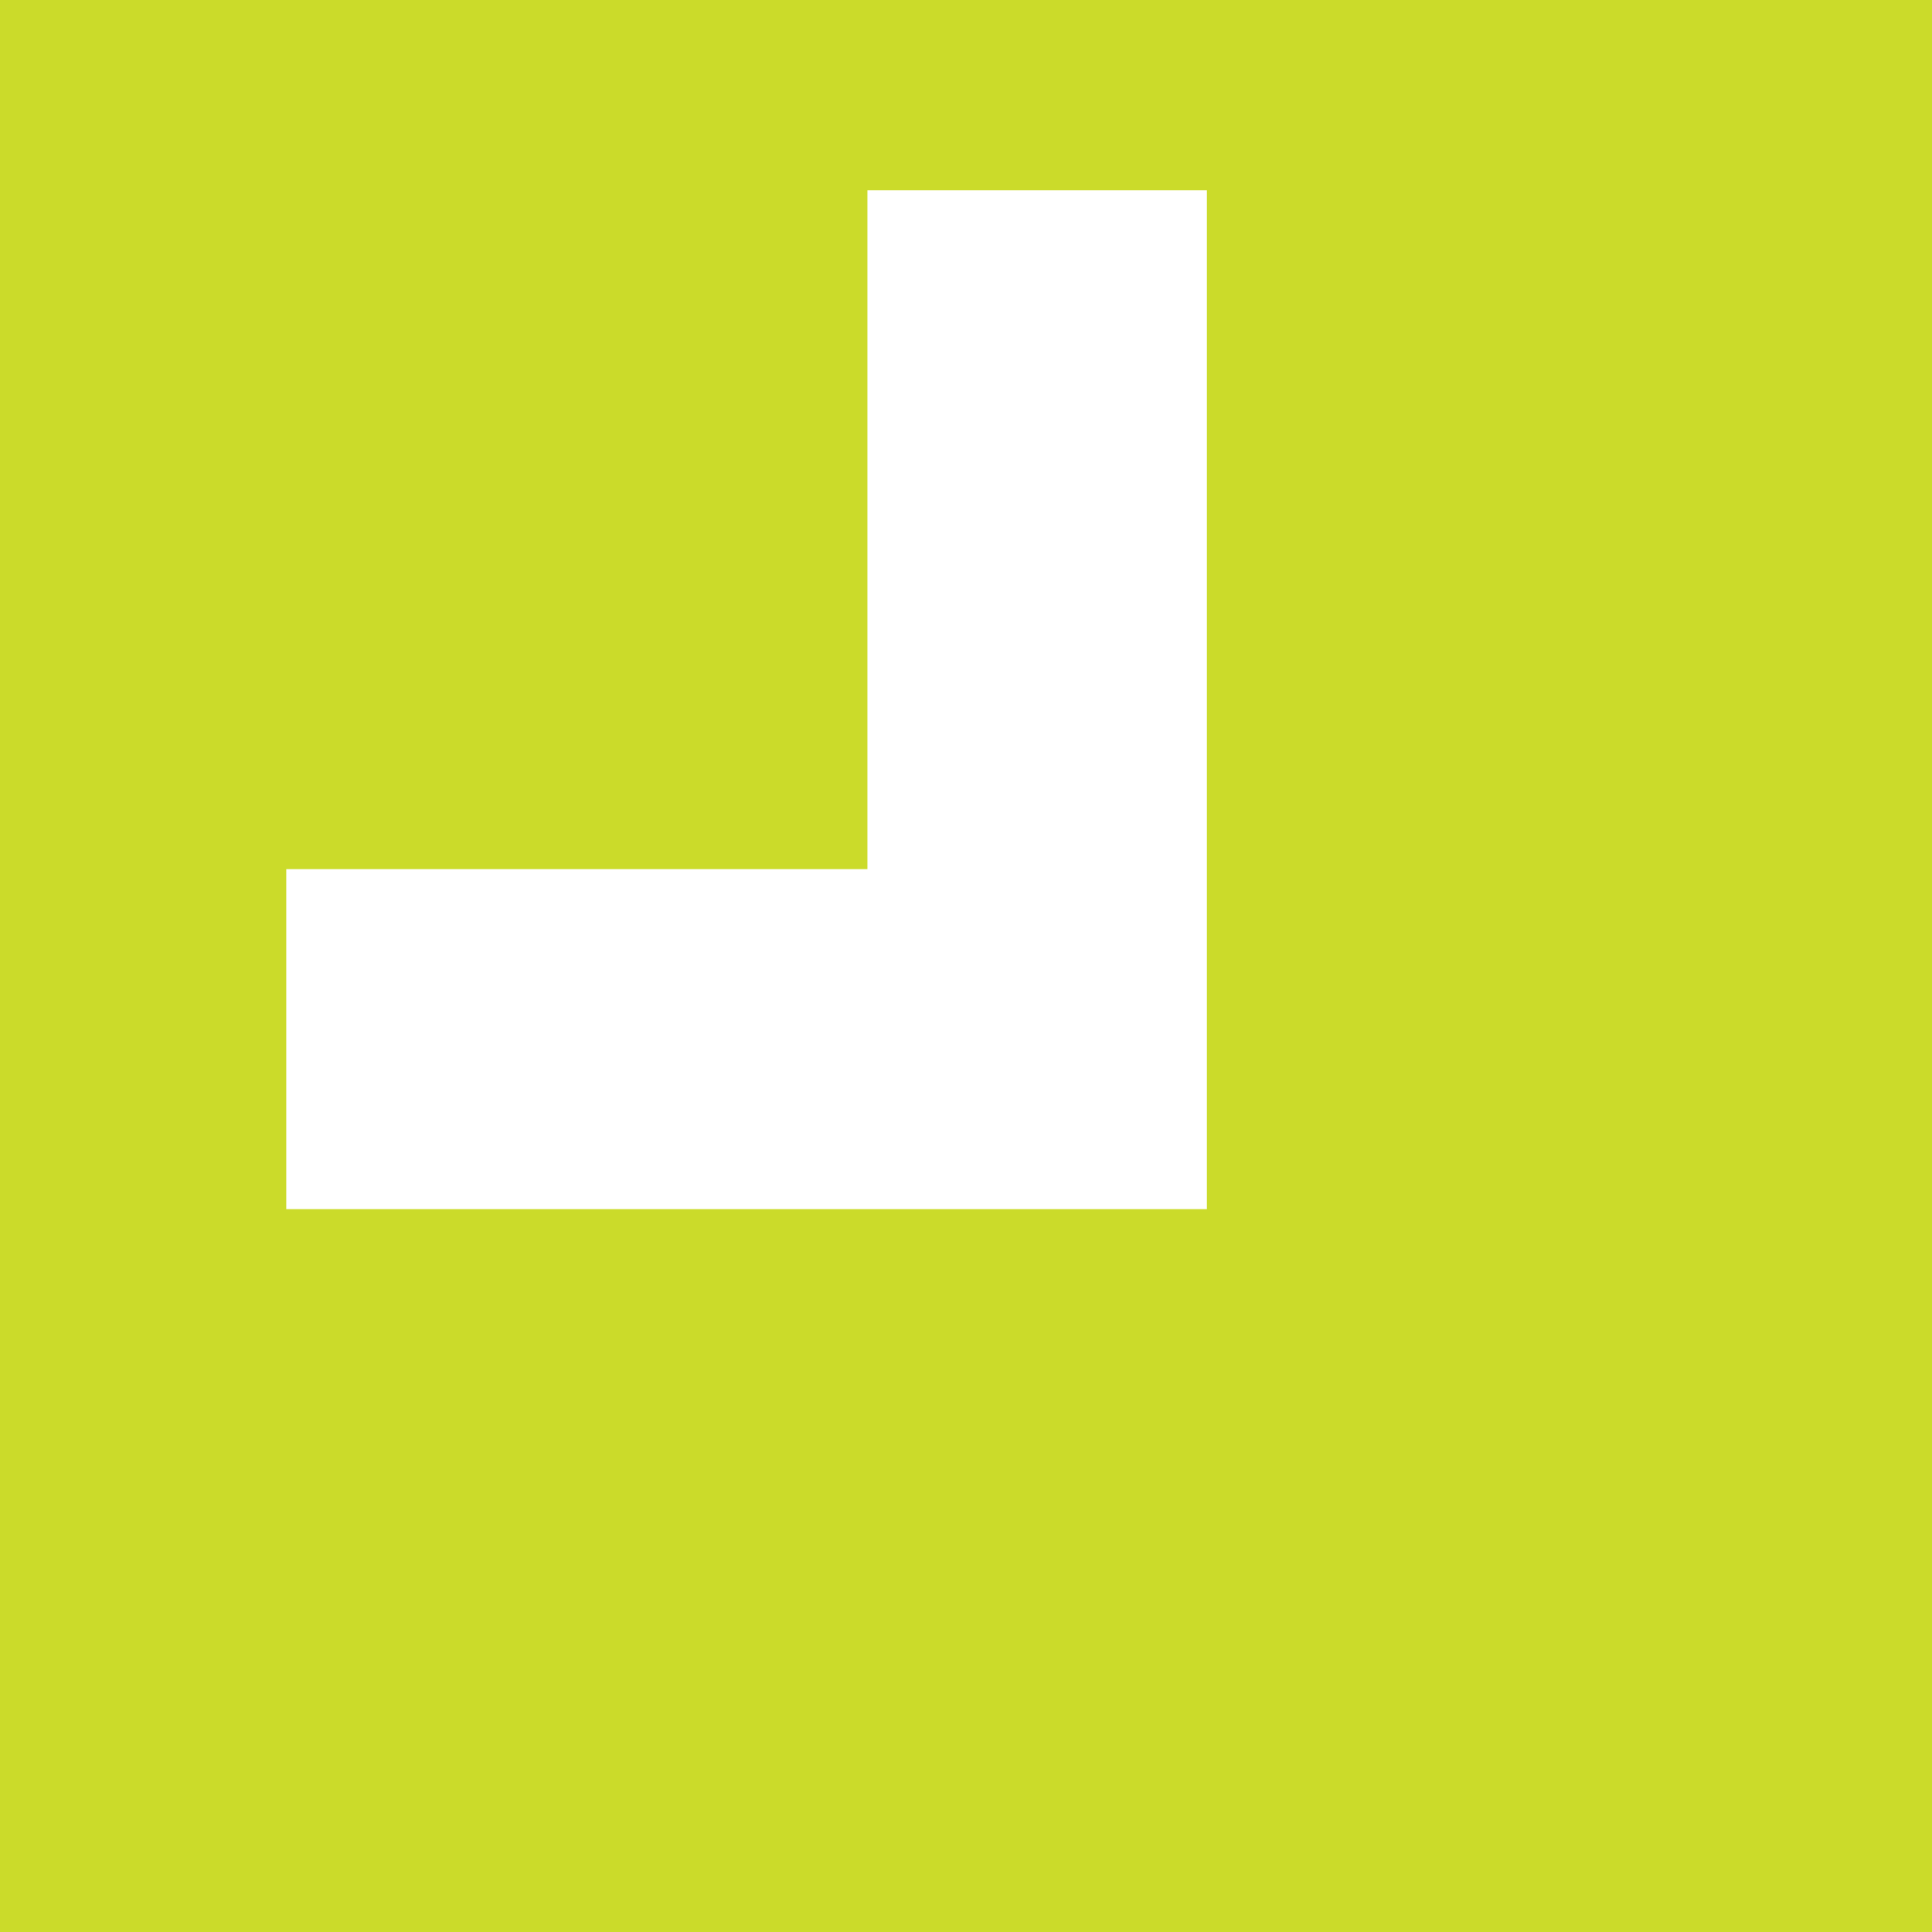 <svg id="Layer_1" data-name="Layer 1" xmlns="http://www.w3.org/2000/svg" viewBox="0 0 147 147"><defs><style>.cls-1{fill:#cbdb2a;}</style></defs><title>tsag icon green</title><path class="cls-1" d="M189,189H42V42H189ZM133.83,56.48H108v51.65H63.78V134h70.05Z" transform="translate(-42 -42)"/></svg>